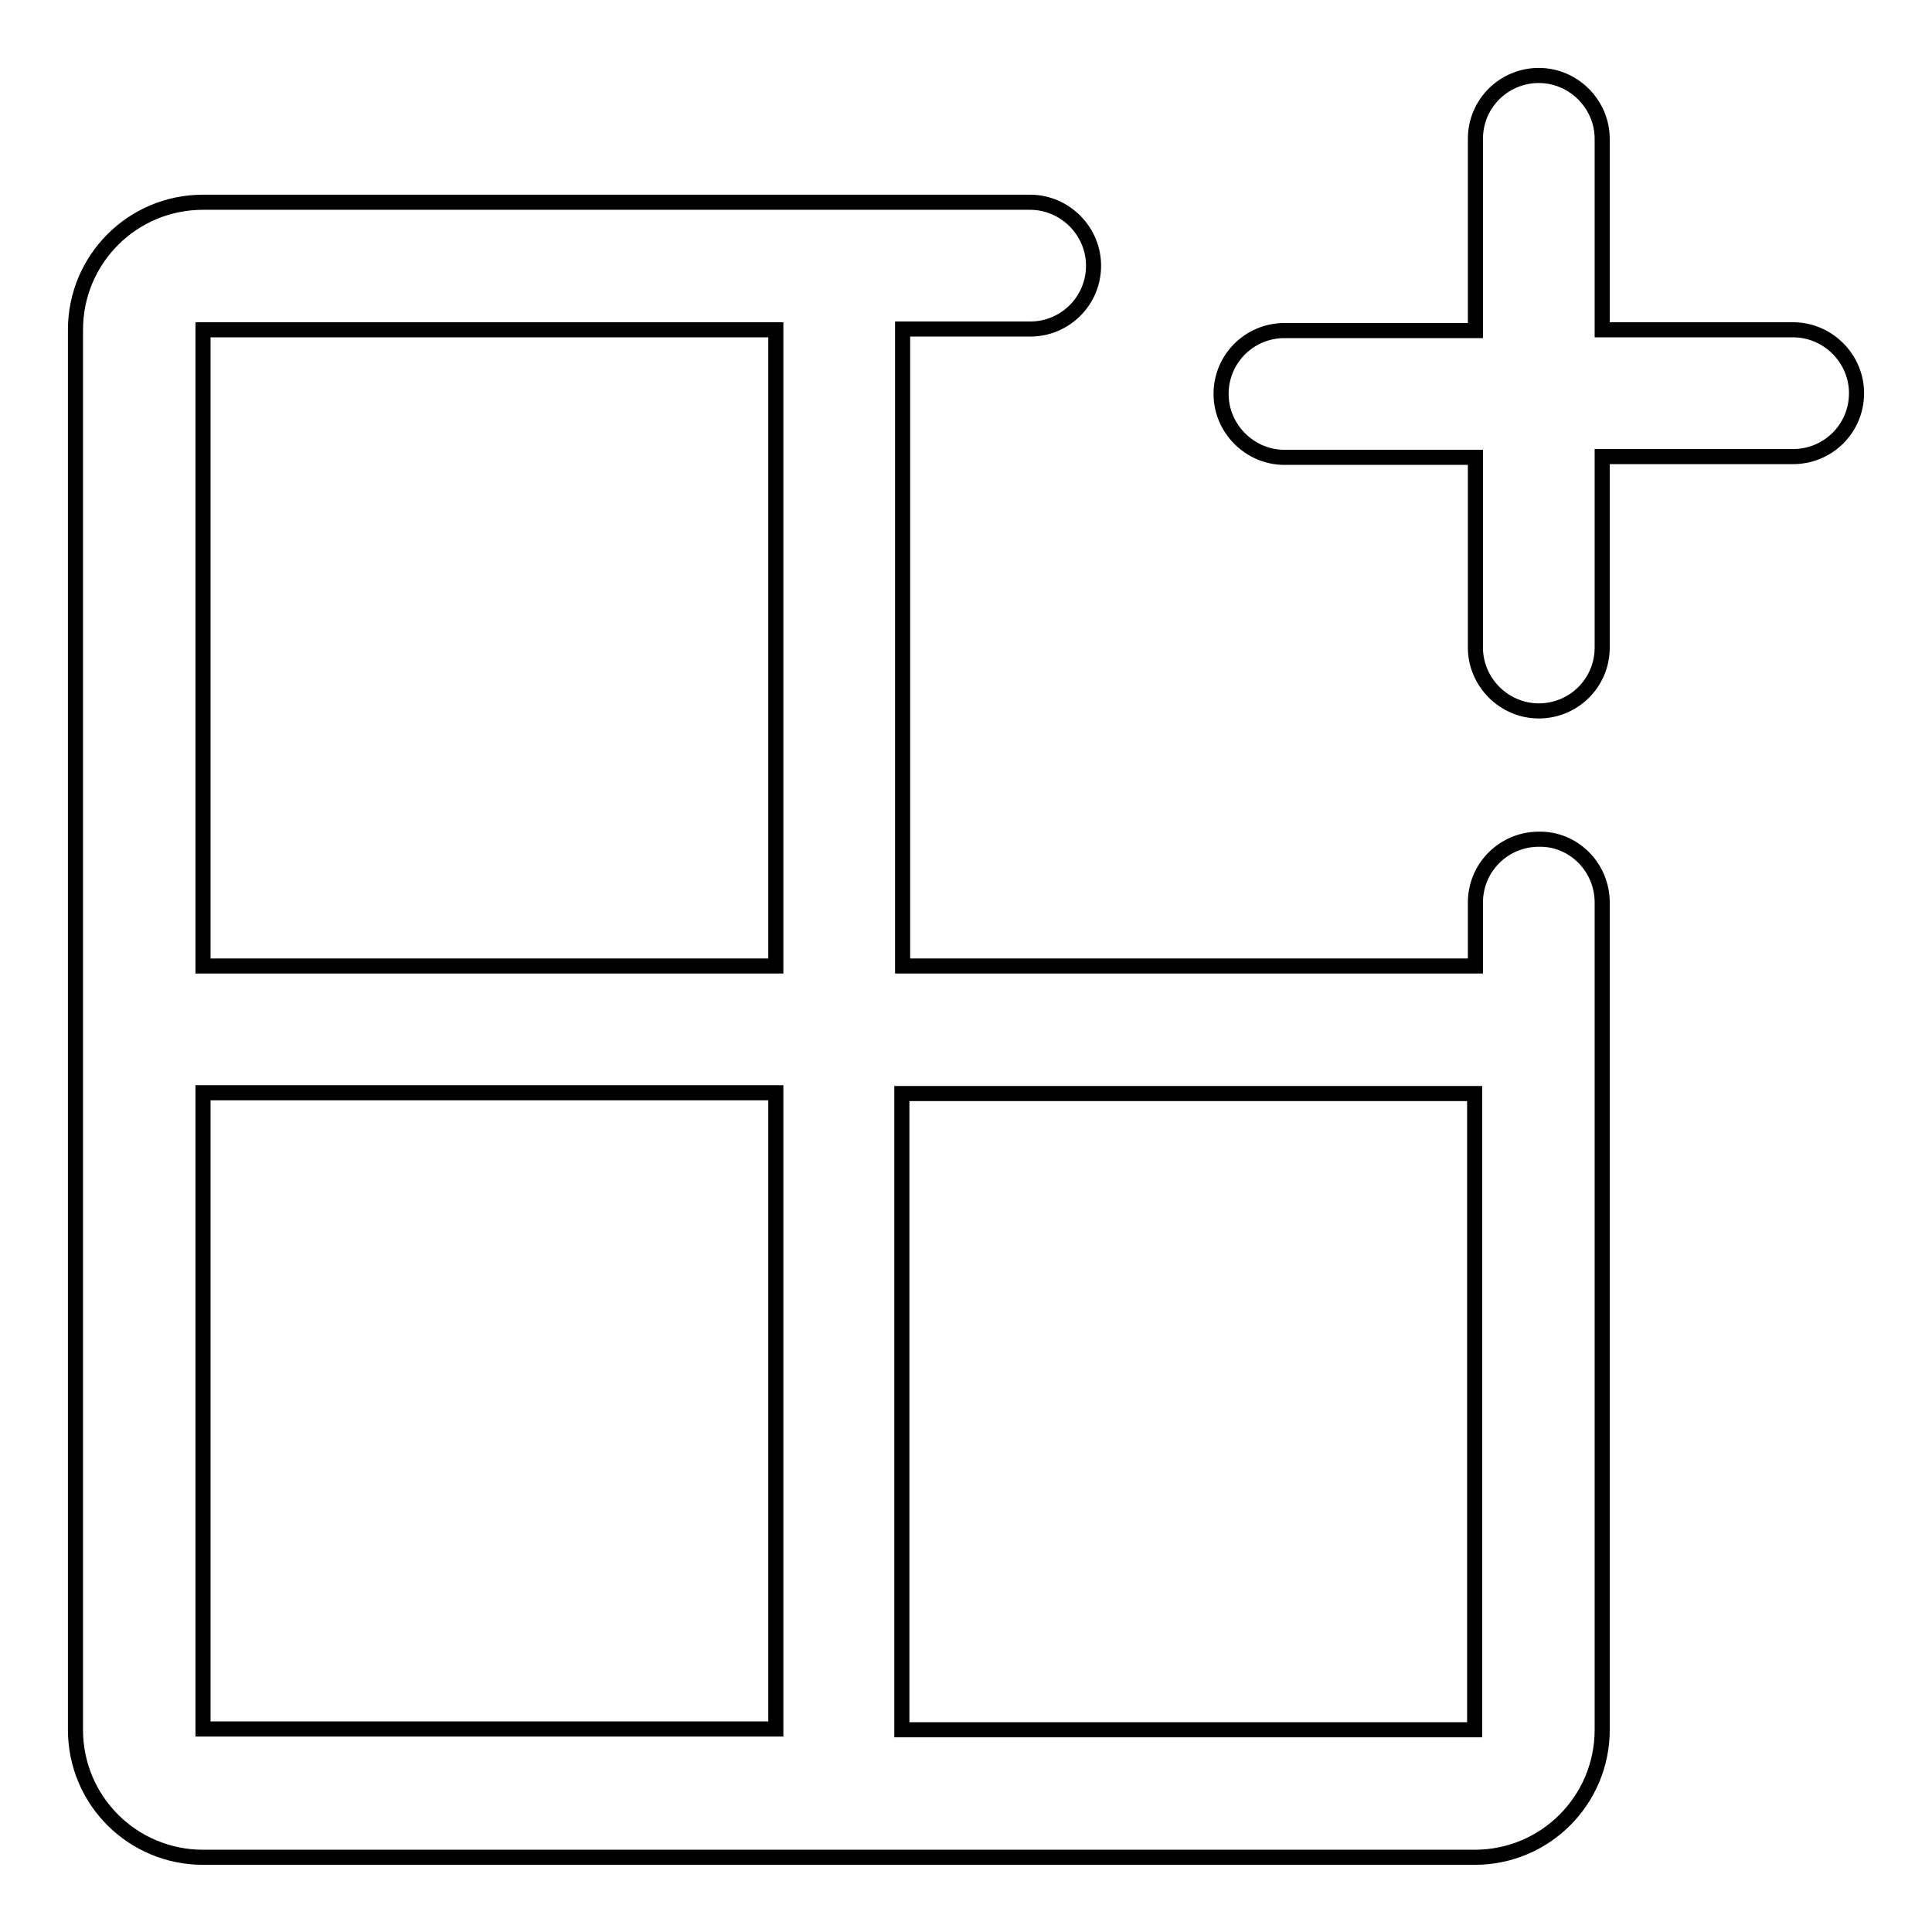 <?xml version="1.0" encoding="utf-8"?>
<!-- Svg Vector Icons : http://www.onlinewebfonts.com/icon -->
<!DOCTYPE svg PUBLIC "-//W3C//DTD SVG 1.1//EN" "http://www.w3.org/Graphics/SVG/1.1/DTD/svg11.dtd">
<svg version="1.1" xmlns="http://www.w3.org/2000/svg" xmlns:xlink="http://www.w3.org/1999/xlink" x="0px" y="0px" viewBox="0 0 256 256" enable-background="new 0 0 256 256" xml:space="preserve">
<g> <path stroke-width="2" fill-opacity="0" stroke="#000000"  d="M246,52.1c0,4.7-3.8,8.4-8.4,8.4h-25.3v25.3c0,4.7-3.8,8.4-8.4,8.4c-4.6,0-8.4-3.8-8.4-8.4V60.6h-25.3 c-4.6,0-8.4-3.8-8.4-8.4c0-4.7,3.8-8.4,8.4-8.4h25.3V18.4c0-4.7,3.8-8.4,8.4-8.4c4.6,0,8.4,3.8,8.4,8.4v25.3h25.3 C242.2,43.7,246,47.5,246,52.1z M212.3,119.6v109.6c0,9.3-7.5,16.9-16.9,16.9H26.9c-9.3,0-16.9-7.5-16.9-16.9V43.7 c0-9.3,7.5-16.9,16.9-16.9h109.6c4.6,0,8.4,3.8,8.4,8.4c0,4.7-3.8,8.4-8.4,8.4h-16.9V128h75.9v-8.4c0-4.7,3.8-8.4,8.4-8.4 C208.5,111.1,212.3,114.9,212.3,119.6z M26.9,128h75.9V43.7H26.9V128z M26.9,229.1h75.9v-84.3H26.9V229.1z M195.4,144.9h-75.9v84.3 h75.9V144.9z"/></g>
</svg>